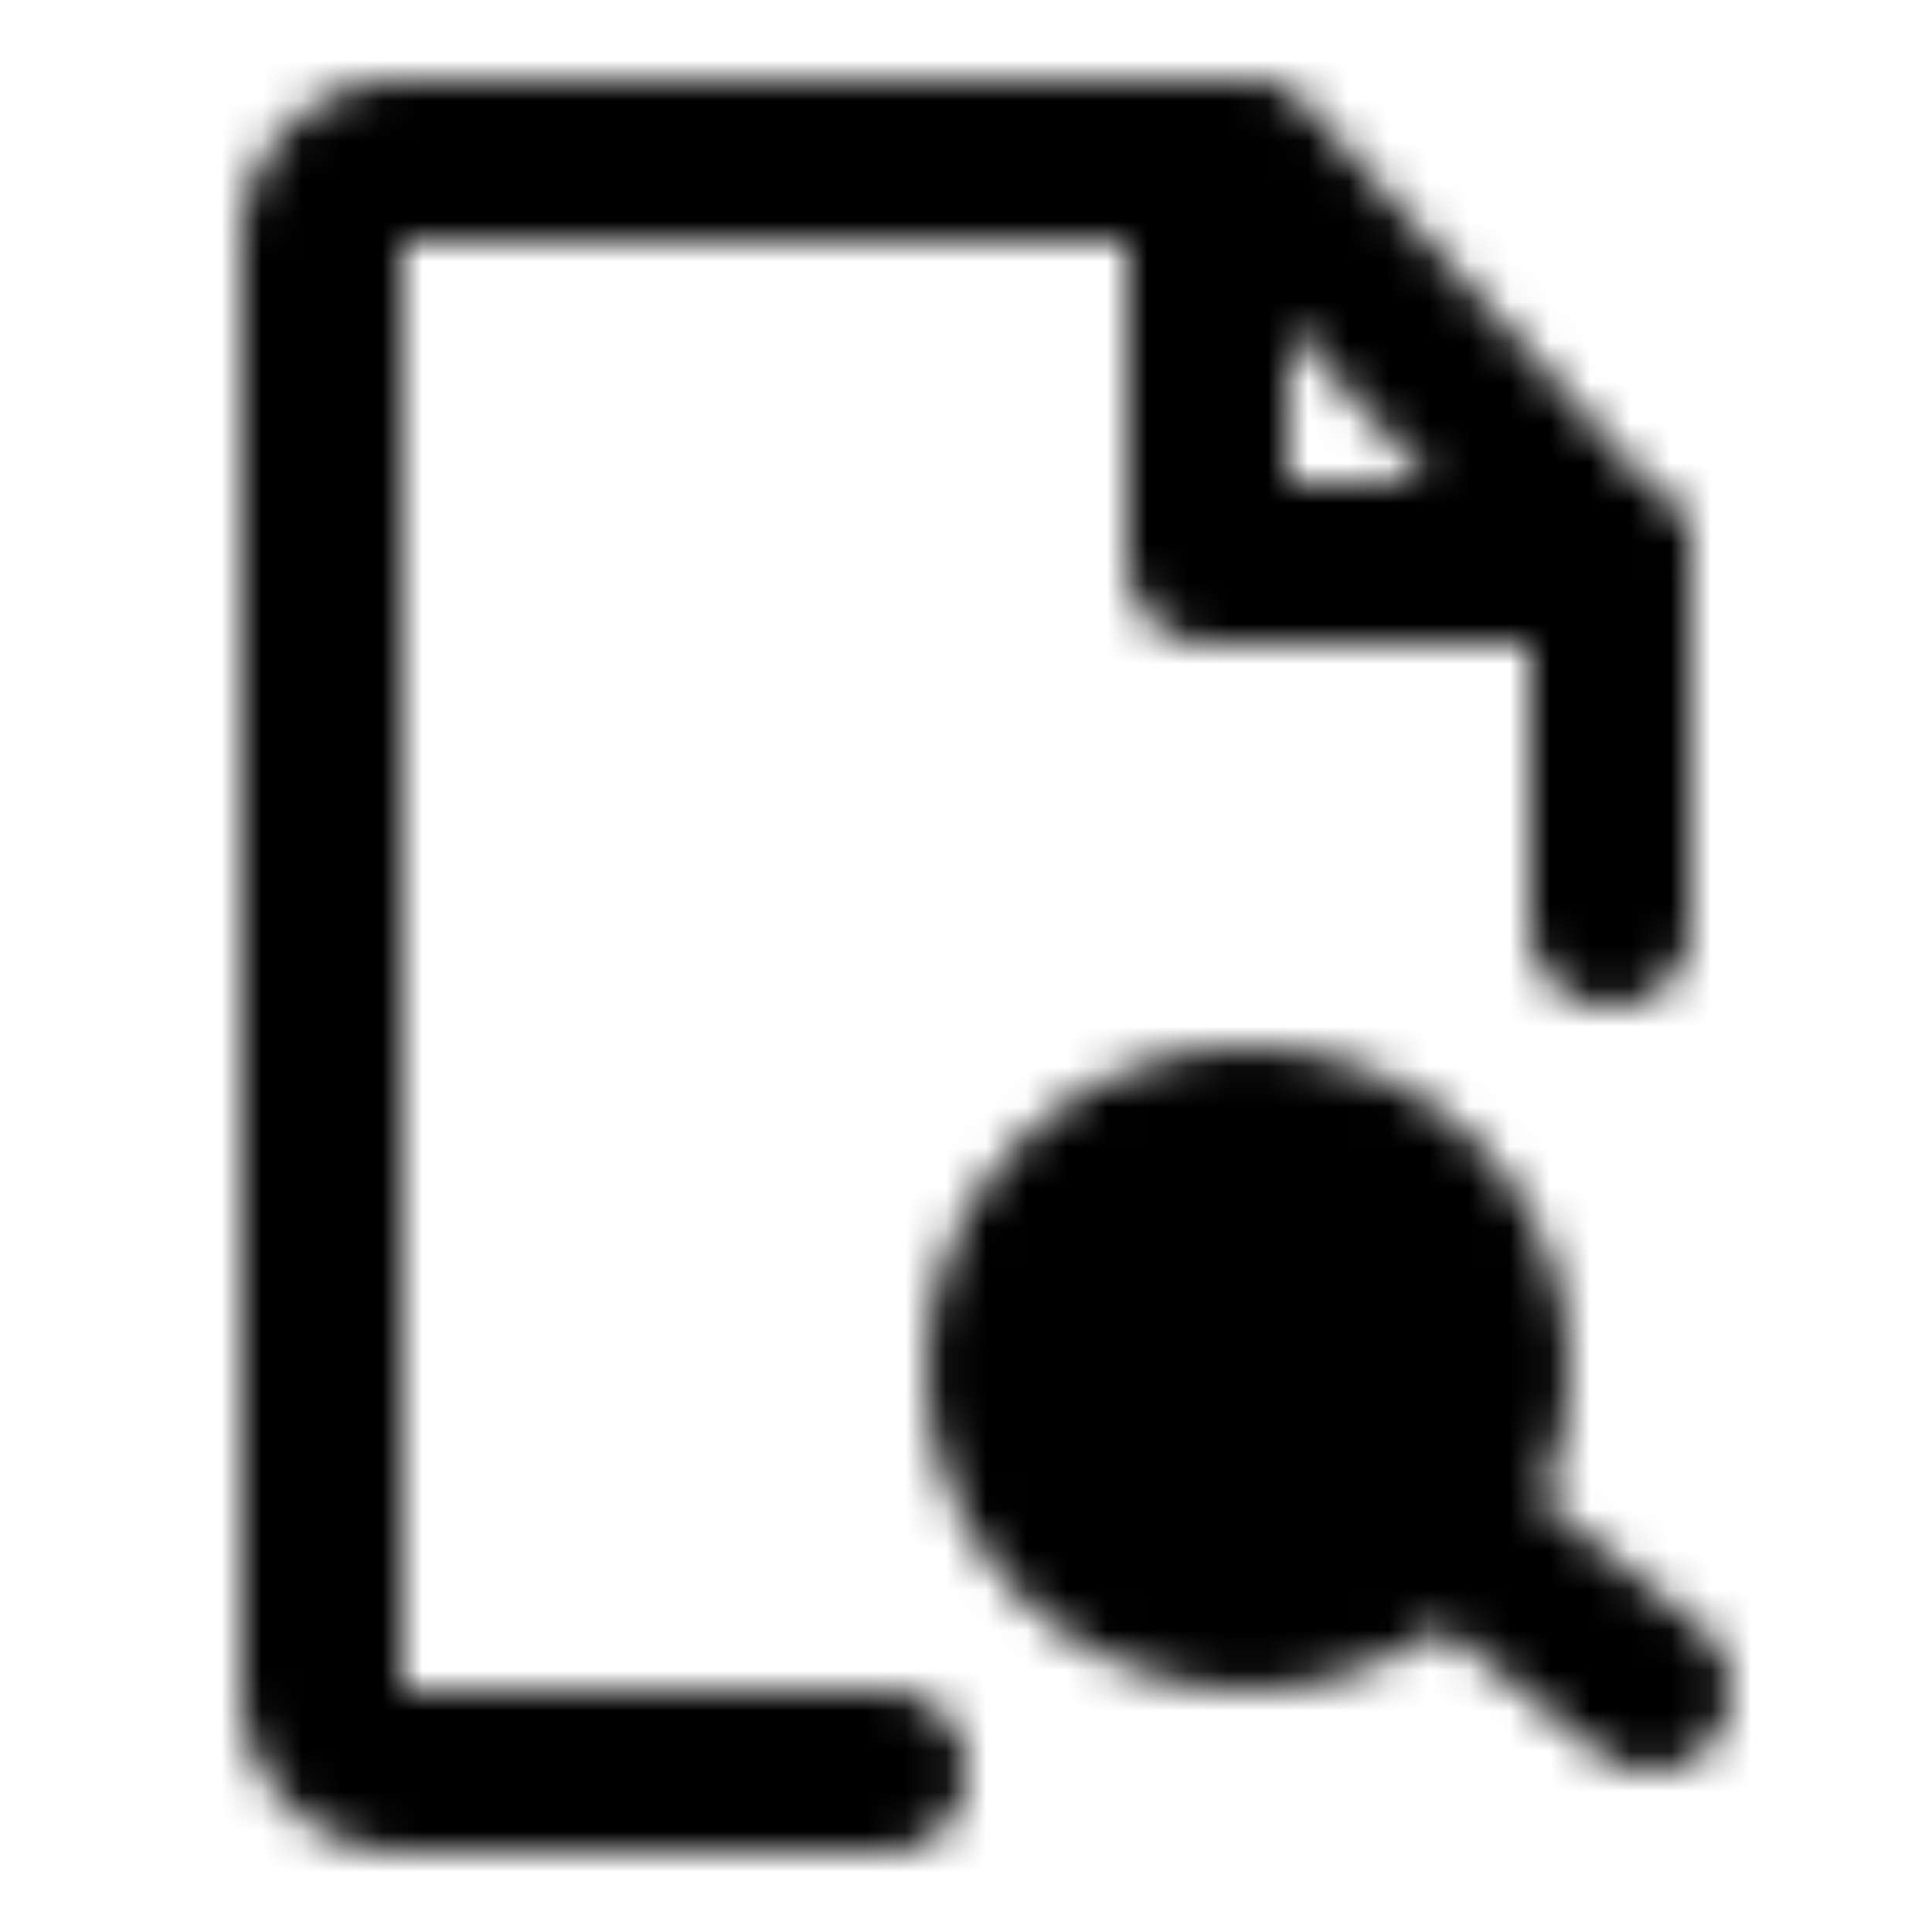 <?xml version="1.0" encoding="utf-8"?>
<!-- Generator: www.svgicons.com -->
<svg xmlns="http://www.w3.org/2000/svg" width="800" height="800" viewBox="0 0 48 48">
<defs><mask id="ipTFileSearchOne0"><g fill="none" stroke="#fff" stroke-width="4"><path stroke-linecap="round" stroke-linejoin="round" d="M40 23v-9L31 4H10a2 2 0 0 0-2 2v36a2 2 0 0 0 2 2h12"/><circle cx="31" cy="34" r="6" fill="#555"/><path stroke-linecap="round" stroke-linejoin="round" d="m36 38l5 4M30 4v10h10"/></g></mask></defs><path fill="currentColor" d="M0 0h48v48H0z" mask="url(#ipTFileSearchOne0)"/>
</svg>